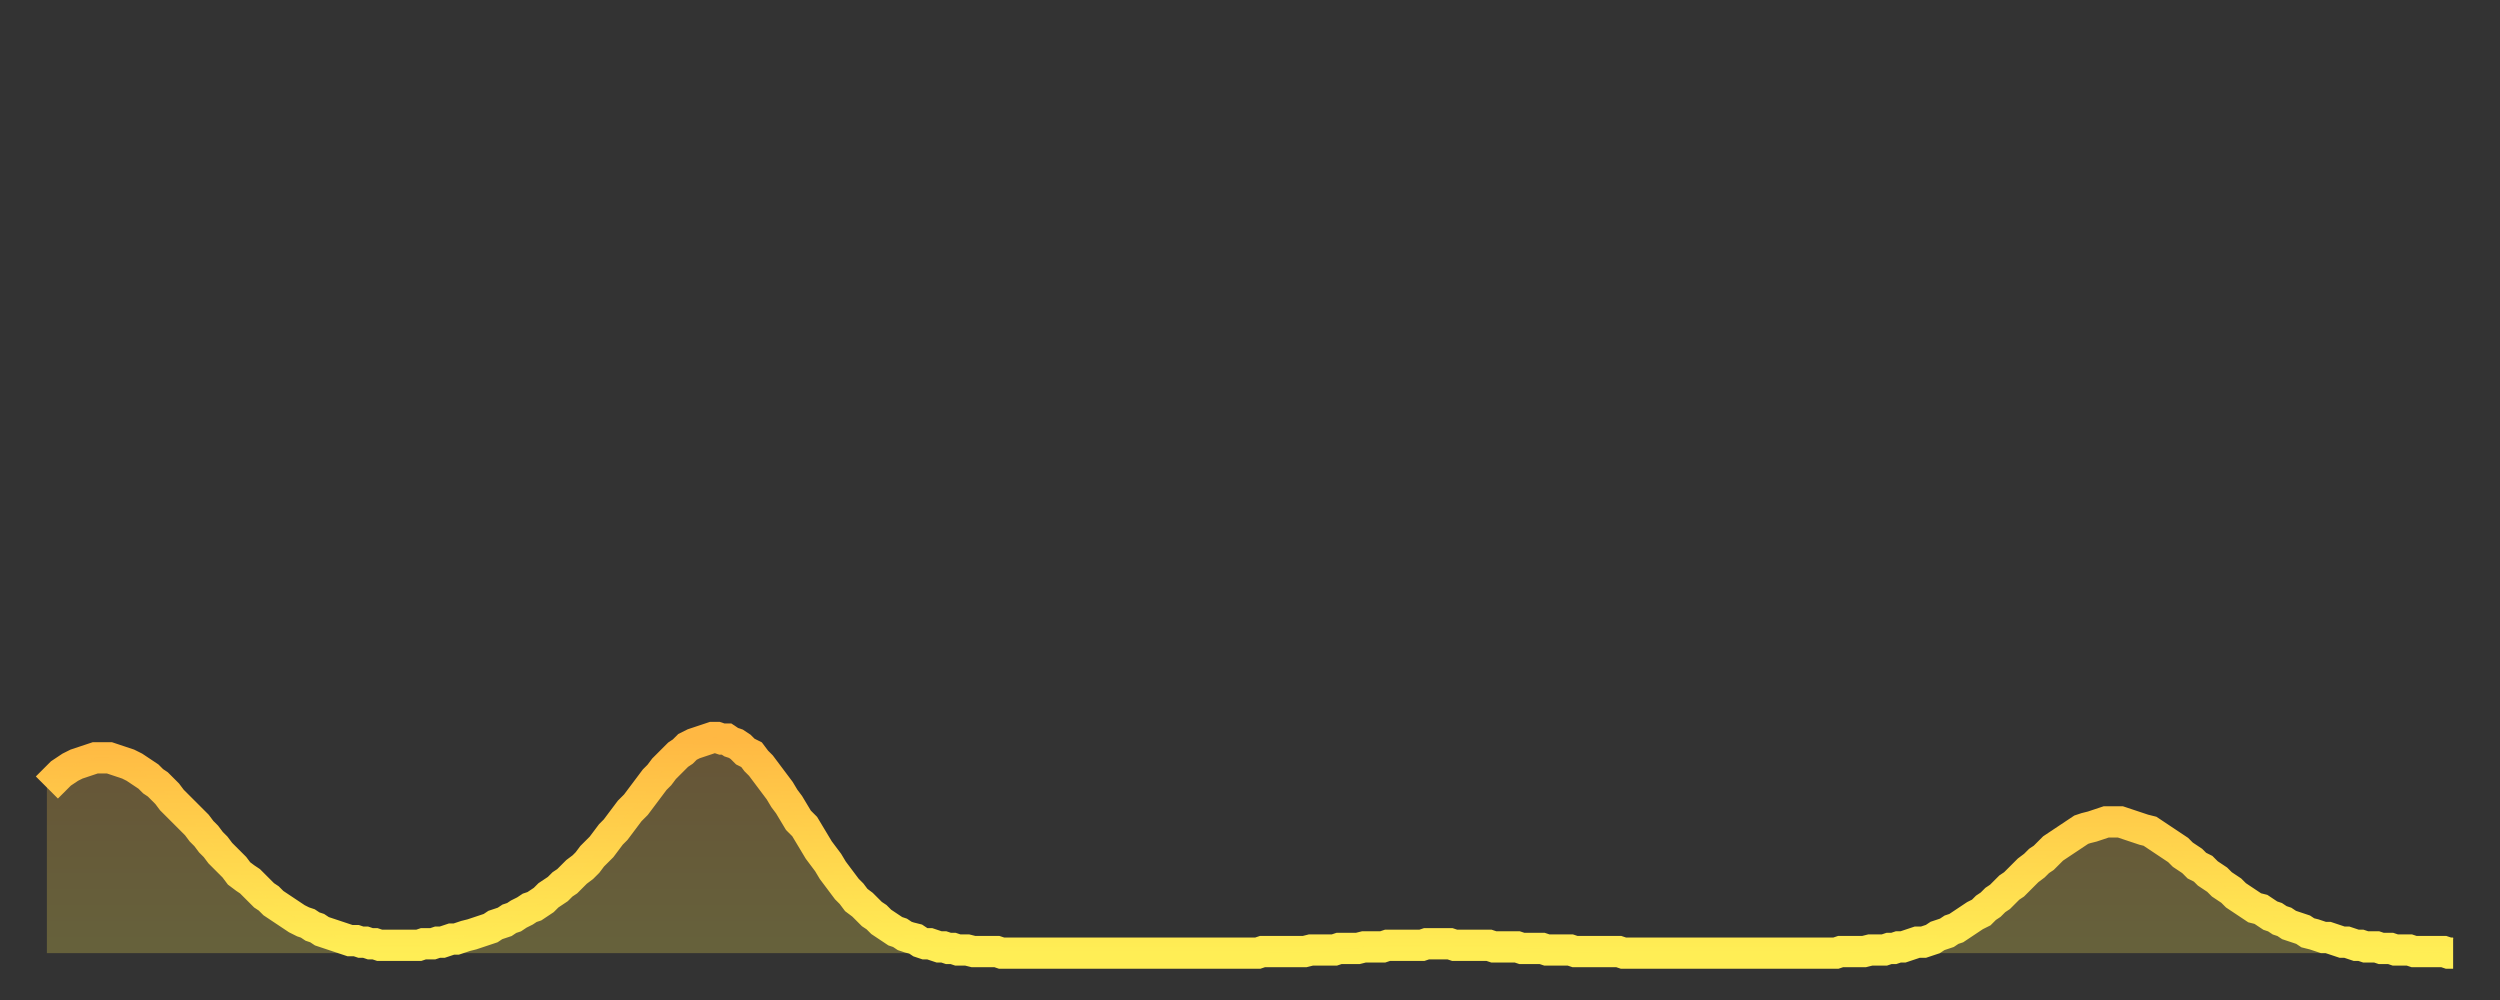 <?xml version="1.0" encoding="utf-8" ?>
<svg baseProfile="full" height="64" version="1.1" width="160" xmlns="http://www.w3.org/2000/svg" xmlns:ev="http://www.w3.org/2001/xml-events" xmlns:xlink="http://www.w3.org/1999/xlink"><rect width="100%" height="100%" fill="#333333" stroke="none"/><defs><linearGradient id="id47484" x1="0" x2="0" y1="0" y2="1"><stop offset="0%" stop-color="#ffb843" /><stop offset="50%" stop-color="#ffd34c" /><stop offset="100%" stop-color="#ffee55" /></linearGradient></defs><g transform="translate(3,3)"><g><path d="M 0.0 47.4 0.3 47.1 0.6 46.8 0.9 46.5 1.2 46.3 1.5 46.1 1.9 45.9 2.2 45.8 2.5 45.7 2.8 45.6 3.1 45.5 3.4 45.5 3.7 45.5 4.0 45.5 4.3 45.6 4.6 45.7 4.9 45.8 5.2 45.9 5.6 46.1 5.9 46.3 6.2 46.5 6.5 46.7 6.8 47.0 7.1 47.2 7.4 47.5 7.7 47.8 8.0 48.2 8.3 48.5 8.6 48.8 8.9 49.1 9.3 49.5 9.6 49.8 9.9 50.2 10.2 50.5 10.5 50.9 10.8 51.2 11.1 51.6 11.4 51.9 11.7 52.2 12.0 52.5 12.3 52.9 12.7 53.2 13.0 53.4 13.3 53.7 13.6 54.0 13.9 54.3 14.2 54.5 14.5 54.8 14.8 55.0 15.1 55.2 15.4 55.4 15.7 55.6 16.0 55.8 16.4 56.0 16.7 56.1 17.0 56.3 17.3 56.4 17.6 56.6 17.9 56.7 18.2 56.8 18.5 56.9 18.8 57.0 19.1 57.1 19.4 57.2 19.8 57.2 20.1 57.3 20.4 57.3 20.7 57.4 21.0 57.4 21.3 57.5 21.6 57.5 21.9 57.5 22.2 57.5 22.5 57.5 22.8 57.5 23.1 57.5 23.5 57.5 23.8 57.5 24.1 57.4 24.4 57.4 24.7 57.4 25.0 57.3 25.3 57.3 25.6 57.2 25.9 57.1 26.2 57.1 26.5 57.0 26.8 56.9 27.2 56.8 27.5 56.7 27.8 56.6 28.1 56.5 28.4 56.4 28.7 56.2 29.0 56.1 29.3 56.0 29.6 55.8 29.9 55.7 30.2 55.5 30.6 55.3 30.9 55.1 31.2 55.0 31.5 54.8 31.8 54.6 32.1 54.3 32.4 54.1 32.7 53.9 33.0 53.6 33.3 53.4 33.6 53.1 33.9 52.8 34.3 52.5 34.6 52.2 34.9 51.8 35.2 51.5 35.5 51.2 35.8 50.8 36.1 50.4 36.4 50.1 36.7 49.7 37.0 49.3 37.3 48.9 37.7 48.5 38.0 48.1 38.3 47.7 38.6 47.3 38.9 46.9 39.2 46.6 39.5 46.2 39.8 45.9 40.1 45.6 40.4 45.3 40.7 45.1 41.0 44.8 41.4 44.6 41.7 44.5 42.0 44.4 42.3 44.3 42.6 44.2 42.9 44.2 43.2 44.3 43.5 44.3 43.8 44.5 44.1 44.6 44.4 44.8 44.7 45.1 45.1 45.3 45.4 45.7 45.7 46.0 46.0 46.4 46.3 46.8 46.6 47.2 46.9 47.6 47.2 48.1 47.5 48.5 47.8 49.0 48.1 49.5 48.5 49.9 48.8 50.4 49.1 50.9 49.4 51.4 49.7 51.8 50.0 52.2 50.3 52.7 50.6 53.1 50.9 53.5 51.2 53.9 51.5 54.2 51.8 54.6 52.2 54.9 52.5 55.2 52.8 55.5 53.1 55.7 53.4 56.0 53.7 56.2 54.0 56.4 54.3 56.6 54.6 56.7 54.9 56.9 55.2 57.0 55.6 57.1 55.9 57.3 56.2 57.4 56.5 57.4 56.8 57.5 57.1 57.6 57.4 57.6 57.7 57.7 58.0 57.7 58.3 57.8 58.6 57.8 58.9 57.8 59.3 57.9 59.6 57.9 59.9 57.9 60.2 57.9 60.5 57.9 60.8 57.9 61.1 58.0 61.4 58.0 61.7 58.0 62.0 58.0 62.3 58.0 62.6 58.0 63.0 58.0 63.3 58.0 63.6 58.0 63.9 58.0 64.2 58.0 64.5 58.0 64.8 58.0 65.1 58.0 65.4 58.0 65.7 58.0 66.0 58.0 66.4 58.0 66.7 58.0 67.0 58.0 67.3 58.0 67.6 58.0 67.9 58.0 68.2 58.0 68.5 58.0 68.8 58.0 69.1 58.0 69.4 58.0 69.7 58.0 70.1 58.0 70.4 58.0 70.7 58.0 71.0 58.0 71.3 58.0 71.6 58.0 71.9 58.0 72.2 58.0 72.5 58.0 72.8 58.0 73.1 58.0 73.5 58.0 73.8 58.0 74.1 58.0 74.4 58.0 74.7 58.0 75.0 58.0 75.3 58.0 75.6 58.0 75.9 58.0 76.2 58.0 76.5 58.0 76.8 58.0 77.2 58.0 77.5 58.0 77.8 57.9 78.1 57.9 78.4 57.9 78.7 57.9 79.0 57.9 79.3 57.9 79.6 57.9 79.9 57.9 80.2 57.9 80.5 57.9 80.9 57.8 81.2 57.8 81.5 57.8 81.8 57.8 82.1 57.8 82.4 57.8 82.7 57.7 83.0 57.7 83.3 57.7 83.6 57.7 83.9 57.7 84.3 57.6 84.6 57.6 84.9 57.6 85.2 57.6 85.5 57.6 85.8 57.5 86.1 57.5 86.4 57.5 86.7 57.5 87.0 57.5 87.3 57.5 87.6 57.5 88.0 57.5 88.3 57.4 88.6 57.4 88.9 57.4 89.2 57.4 89.5 57.4 89.8 57.4 90.1 57.5 90.4 57.5 90.7 57.5 91.0 57.5 91.4 57.5 91.7 57.5 92.0 57.5 92.3 57.5 92.6 57.6 92.9 57.6 93.2 57.6 93.5 57.6 93.8 57.6 94.1 57.6 94.4 57.7 94.7 57.7 95.1 57.7 95.4 57.7 95.7 57.7 96.0 57.8 96.3 57.8 96.6 57.8 96.9 57.8 97.2 57.8 97.5 57.8 97.8 57.9 98.1 57.9 98.4 57.9 98.8 57.9 99.1 57.9 99.4 57.9 99.7 57.9 100.0 57.9 100.3 57.9 100.6 57.9 100.9 58.0 101.2 58.0 101.5 58.0 101.8 58.0 102.2 58.0 102.5 58.0 102.8 58.0 103.1 58.0 103.4 58.0 103.7 58.0 104.0 58.0 104.3 58.0 104.6 58.0 104.9 58.0 105.2 58.0 105.5 58.0 105.9 58.0 106.2 58.0 106.5 58.0 106.8 58.0 107.1 58.0 107.4 58.0 107.7 58.0 108.0 58.0 108.3 58.0 108.6 58.0 108.9 58.0 109.3 58.0 109.6 58.0 109.9 58.0 110.2 58.0 110.5 58.0 110.8 58.0 111.1 58.0 111.4 58.0 111.7 58.0 112.0 58.0 112.3 58.0 112.6 58.0 113.0 58.0 113.3 58.0 113.6 58.0 113.9 58.0 114.2 58.0 114.5 58.0 114.8 57.9 115.1 57.9 115.4 57.9 115.7 57.9 116.0 57.9 116.3 57.9 116.7 57.8 117.0 57.8 117.3 57.8 117.6 57.8 117.9 57.7 118.2 57.7 118.5 57.6 118.8 57.6 119.1 57.5 119.4 57.4 119.7 57.3 120.1 57.3 120.4 57.2 120.7 57.1 121.0 56.9 121.3 56.8 121.6 56.7 121.9 56.5 122.2 56.4 122.5 56.2 122.8 56.0 123.1 55.8 123.4 55.6 123.8 55.4 124.1 55.1 124.4 54.9 124.7 54.6 125.0 54.4 125.3 54.1 125.6 53.8 125.9 53.6 126.2 53.3 126.5 53.0 126.8 52.7 127.2 52.4 127.5 52.1 127.8 51.9 128.1 51.6 128.4 51.3 128.7 51.1 129.0 50.9 129.3 50.7 129.6 50.5 129.9 50.3 130.2 50.1 130.5 50.0 130.9 49.9 131.2 49.8 131.5 49.7 131.8 49.6 132.1 49.6 132.4 49.6 132.7 49.6 133.0 49.7 133.3 49.8 133.6 49.9 133.9 50.0 134.2 50.1 134.6 50.2 134.9 50.4 135.2 50.6 135.5 50.8 135.8 51.0 136.1 51.2 136.4 51.4 136.7 51.7 137.0 51.9 137.3 52.1 137.6 52.4 138.0 52.6 138.3 52.9 138.6 53.1 138.9 53.3 139.2 53.6 139.5 53.8 139.8 54.0 140.1 54.3 140.4 54.5 140.7 54.7 141.0 54.9 141.3 55.1 141.7 55.2 142.0 55.4 142.3 55.6 142.6 55.7 142.9 55.9 143.2 56.0 143.5 56.2 143.8 56.3 144.1 56.4 144.4 56.5 144.7 56.7 145.1 56.8 145.4 56.9 145.7 57.0 146.0 57.0 146.3 57.1 146.6 57.2 146.9 57.3 147.2 57.3 147.5 57.4 147.8 57.5 148.1 57.5 148.4 57.6 148.8 57.6 149.1 57.6 149.4 57.7 149.7 57.7 150.0 57.7 150.3 57.8 150.6 57.8 150.9 57.8 151.2 57.8 151.5 57.9 151.8 57.9 152.1 57.9 152.5 57.9 152.8 57.9 153.1 57.9 153.4 57.9 153.7 58.0 154.0 58.0" fill="none" id="graph-curve" opacity="1" stroke="url(#id47484)" stroke-width="2" /><path d="M 0 58 L 0.0 47.4 0.3 47.1 0.6 46.8 0.9 46.5 1.2 46.3 1.5 46.1 1.9 45.9 2.2 45.8 2.5 45.7 2.8 45.6 3.1 45.5 3.4 45.5 3.7 45.5 4.0 45.5 4.3 45.6 4.6 45.7 4.9 45.8 5.2 45.9 5.6 46.1 5.9 46.3 6.2 46.5 6.5 46.7 6.8 47.0 7.1 47.2 7.4 47.5 7.7 47.8 8.0 48.2 8.3 48.5 8.6 48.8 8.9 49.1 9.3 49.5 9.6 49.8 9.9 50.2 10.2 50.5 10.5 50.9 10.8 51.2 11.1 51.6 11.4 51.9 11.7 52.2 12.0 52.5 12.3 52.9 12.7 53.2 13.0 53.4 13.3 53.7 13.6 54.0 13.9 54.3 14.2 54.5 14.5 54.8 14.8 55.0 15.1 55.2 15.4 55.4 15.7 55.6 16.0 55.8 16.4 56.0 16.7 56.1 17.0 56.3 17.3 56.4 17.6 56.6 17.9 56.7 18.2 56.8 18.5 56.9 18.8 57.0 19.1 57.1 19.4 57.2 19.8 57.2 20.1 57.3 20.4 57.3 20.7 57.4 21.0 57.4 21.3 57.5 21.6 57.5 21.9 57.5 22.2 57.5 22.5 57.5 22.8 57.5 23.1 57.5 23.5 57.5 23.8 57.5 24.1 57.4 24.4 57.4 24.7 57.4 25.0 57.3 25.3 57.3 25.6 57.2 25.9 57.1 26.2 57.1 26.5 57.0 26.8 56.9 27.2 56.8 27.5 56.7 27.8 56.6 28.1 56.5 28.4 56.4 28.7 56.2 29.0 56.1 29.3 56.0 29.6 55.8 29.9 55.7 30.2 55.5 30.6 55.3 30.9 55.1 31.2 55.0 31.5 54.8 31.8 54.6 32.1 54.3 32.4 54.1 32.7 53.9 33.0 53.6 33.3 53.4 33.6 53.1 33.9 52.8 34.3 52.5 34.6 52.2 34.9 51.8 35.2 51.5 35.5 51.2 35.8 50.8 36.1 50.4 36.4 50.1 36.7 49.7 37.0 49.3 37.3 48.9 37.7 48.5 38.0 48.1 38.3 47.7 38.6 47.3 38.9 46.9 39.2 46.6 39.5 46.2 39.8 45.9 40.1 45.6 40.4 45.3 40.7 45.1 41.0 44.8 41.4 44.6 41.7 44.5 42.0 44.4 42.3 44.3 42.6 44.2 42.9 44.2 43.2 44.3 43.5 44.3 43.8 44.5 44.1 44.6 44.4 44.8 44.7 45.1 45.1 45.3 45.4 45.7 45.7 46.0 46.0 46.4 46.3 46.8 46.6 47.2 46.9 47.6 47.2 48.1 47.5 48.5 47.8 49.0 48.1 49.5 48.5 49.9 48.8 50.4 49.1 50.9 49.4 51.4 49.7 51.8 50.0 52.2 50.3 52.7 50.6 53.1 50.9 53.5 51.2 53.9 51.5 54.2 51.8 54.6 52.2 54.9 52.5 55.2 52.8 55.5 53.1 55.7 53.4 56.0 53.7 56.2 54.0 56.4 54.3 56.6 54.6 56.7 54.9 56.9 55.2 57.0 55.6 57.1 55.9 57.3 56.2 57.4 56.5 57.4 56.8 57.5 57.1 57.6 57.4 57.6 57.7 57.7 58.0 57.7 58.3 57.8 58.6 57.8 58.9 57.8 59.3 57.9 59.6 57.9 59.9 57.9 60.2 57.9 60.5 57.9 60.8 57.9 61.1 58.0 61.4 58.0 61.7 58.0 62.0 58.0 62.3 58.0 62.6 58.0 63.0 58.0 63.3 58.0 63.6 58.0 63.9 58.0 64.2 58.0 64.5 58.0 64.8 58.0 65.1 58.0 65.4 58.0 65.7 58.0 66.0 58.0 66.4 58.0 66.7 58.0 67.0 58.0 67.3 58.0 67.6 58.0 67.9 58.0 68.2 58.0 68.5 58.0 68.8 58.0 69.1 58.0 69.4 58.0 69.7 58.0 70.1 58.0 70.4 58.0 70.7 58.0 71.0 58.0 71.3 58.0 71.6 58.0 71.9 58.0 72.2 58.0 72.5 58.0 72.8 58.0 73.1 58.0 73.5 58.0 73.8 58.0 74.1 58.0 74.4 58.0 74.7 58.0 75.0 58.0 75.3 58.0 75.6 58.0 75.9 58.0 76.2 58.0 76.5 58.0 76.8 58.0 77.2 58.0 77.5 58.0 77.8 57.9 78.1 57.9 78.4 57.9 78.7 57.9 79.0 57.9 79.3 57.9 79.6 57.9 79.9 57.9 80.2 57.9 80.5 57.9 80.9 57.8 81.2 57.8 81.5 57.8 81.8 57.8 82.1 57.8 82.4 57.8 82.7 57.7 83.0 57.7 83.3 57.7 83.6 57.7 83.9 57.7 84.3 57.6 84.6 57.6 84.9 57.6 85.2 57.6 85.5 57.6 85.8 57.5 86.1 57.5 86.4 57.5 86.7 57.5 87.0 57.5 87.3 57.5 87.6 57.5 88.0 57.5 88.3 57.4 88.6 57.4 88.9 57.4 89.2 57.4 89.5 57.4 89.8 57.4 90.1 57.5 90.4 57.5 90.7 57.5 91.0 57.5 91.4 57.5 91.7 57.5 92.0 57.5 92.3 57.5 92.6 57.6 92.9 57.6 93.2 57.6 93.5 57.6 93.8 57.6 94.1 57.6 94.4 57.7 94.7 57.7 95.1 57.7 95.4 57.7 95.7 57.7 96.0 57.8 96.3 57.8 96.6 57.8 96.9 57.8 97.2 57.8 97.5 57.8 97.8 57.9 98.1 57.9 98.4 57.9 98.8 57.9 99.1 57.9 99.4 57.9 99.7 57.9 100.0 57.9 100.3 57.9 100.6 57.9 100.9 58.0 101.2 58.0 101.5 58.0 101.8 58.0 102.2 58.0 102.5 58.0 102.8 58.0 103.1 58.0 103.4 58.0 103.7 58.0 104.0 58.0 104.3 58.0 104.6 58.0 104.9 58.0 105.2 58.0 105.5 58.0 105.9 58.0 106.2 58.0 106.5 58.0 106.8 58.0 107.1 58.0 107.4 58.0 107.7 58.0 108.0 58.0 108.3 58.0 108.6 58.0 108.9 58.0 109.3 58.0 109.6 58.0 109.9 58.0 110.2 58.0 110.5 58.0 110.8 58.0 111.1 58.0 111.4 58.0 111.7 58.0 112.0 58.0 112.3 58.0 112.6 58.0 113.0 58.0 113.3 58.0 113.6 58.0 113.9 58.0 114.2 58.0 114.5 58.0 114.8 57.9 115.1 57.9 115.4 57.9 115.7 57.9 116.0 57.9 116.3 57.9 116.7 57.8 117.0 57.8 117.3 57.8 117.6 57.8 117.9 57.7 118.2 57.7 118.5 57.6 118.8 57.6 119.1 57.5 119.4 57.4 119.7 57.3 120.1 57.3 120.4 57.2 120.7 57.1 121.0 56.9 121.3 56.8 121.6 56.7 121.9 56.5 122.2 56.4 122.5 56.2 122.8 56.0 123.1 55.8 123.4 55.6 123.8 55.4 124.1 55.1 124.4 54.9 124.7 54.6 125.0 54.4 125.3 54.1 125.6 53.8 125.9 53.6 126.2 53.3 126.5 53.0 126.8 52.7 127.2 52.4 127.5 52.1 127.8 51.9 128.1 51.6 128.4 51.3 128.7 51.1 129.0 50.9 129.3 50.7 129.6 50.5 129.9 50.3 130.2 50.1 130.5 50.0 130.9 49.9 131.2 49.8 131.5 49.7 131.8 49.6 132.1 49.6 132.4 49.6 132.7 49.6 133.0 49.7 133.3 49.8 133.6 49.9 133.9 50.0 134.2 50.1 134.6 50.2 134.9 50.4 135.2 50.6 135.5 50.8 135.8 51.0 136.1 51.2 136.4 51.4 136.7 51.7 137.0 51.9 137.3 52.1 137.6 52.4 138.0 52.6 138.3 52.9 138.6 53.1 138.9 53.3 139.2 53.6 139.5 53.8 139.8 54.0 140.1 54.3 140.4 54.5 140.7 54.7 141.0 54.9 141.3 55.1 141.7 55.2 142.0 55.4 142.3 55.6 142.6 55.7 142.9 55.9 143.2 56.0 143.5 56.2 143.8 56.3 144.1 56.4 144.4 56.5 144.7 56.7 145.1 56.8 145.4 56.9 145.7 57.0 146.0 57.0 146.3 57.1 146.6 57.2 146.9 57.3 147.2 57.3 147.5 57.4 147.8 57.5 148.1 57.5 148.4 57.6 148.8 57.6 149.1 57.6 149.4 57.7 149.7 57.7 150.0 57.7 150.3 57.8 150.6 57.8 150.9 57.8 151.2 57.8 151.5 57.9 151.8 57.9 152.1 57.9 152.5 57.9 152.8 57.9 153.1 57.9 153.4 57.9 153.7 58.0 154.0 58.0 154 58" fill="url(#id47484)" fill-opacity=".25" id="graph-shadow" /></g></g></svg>